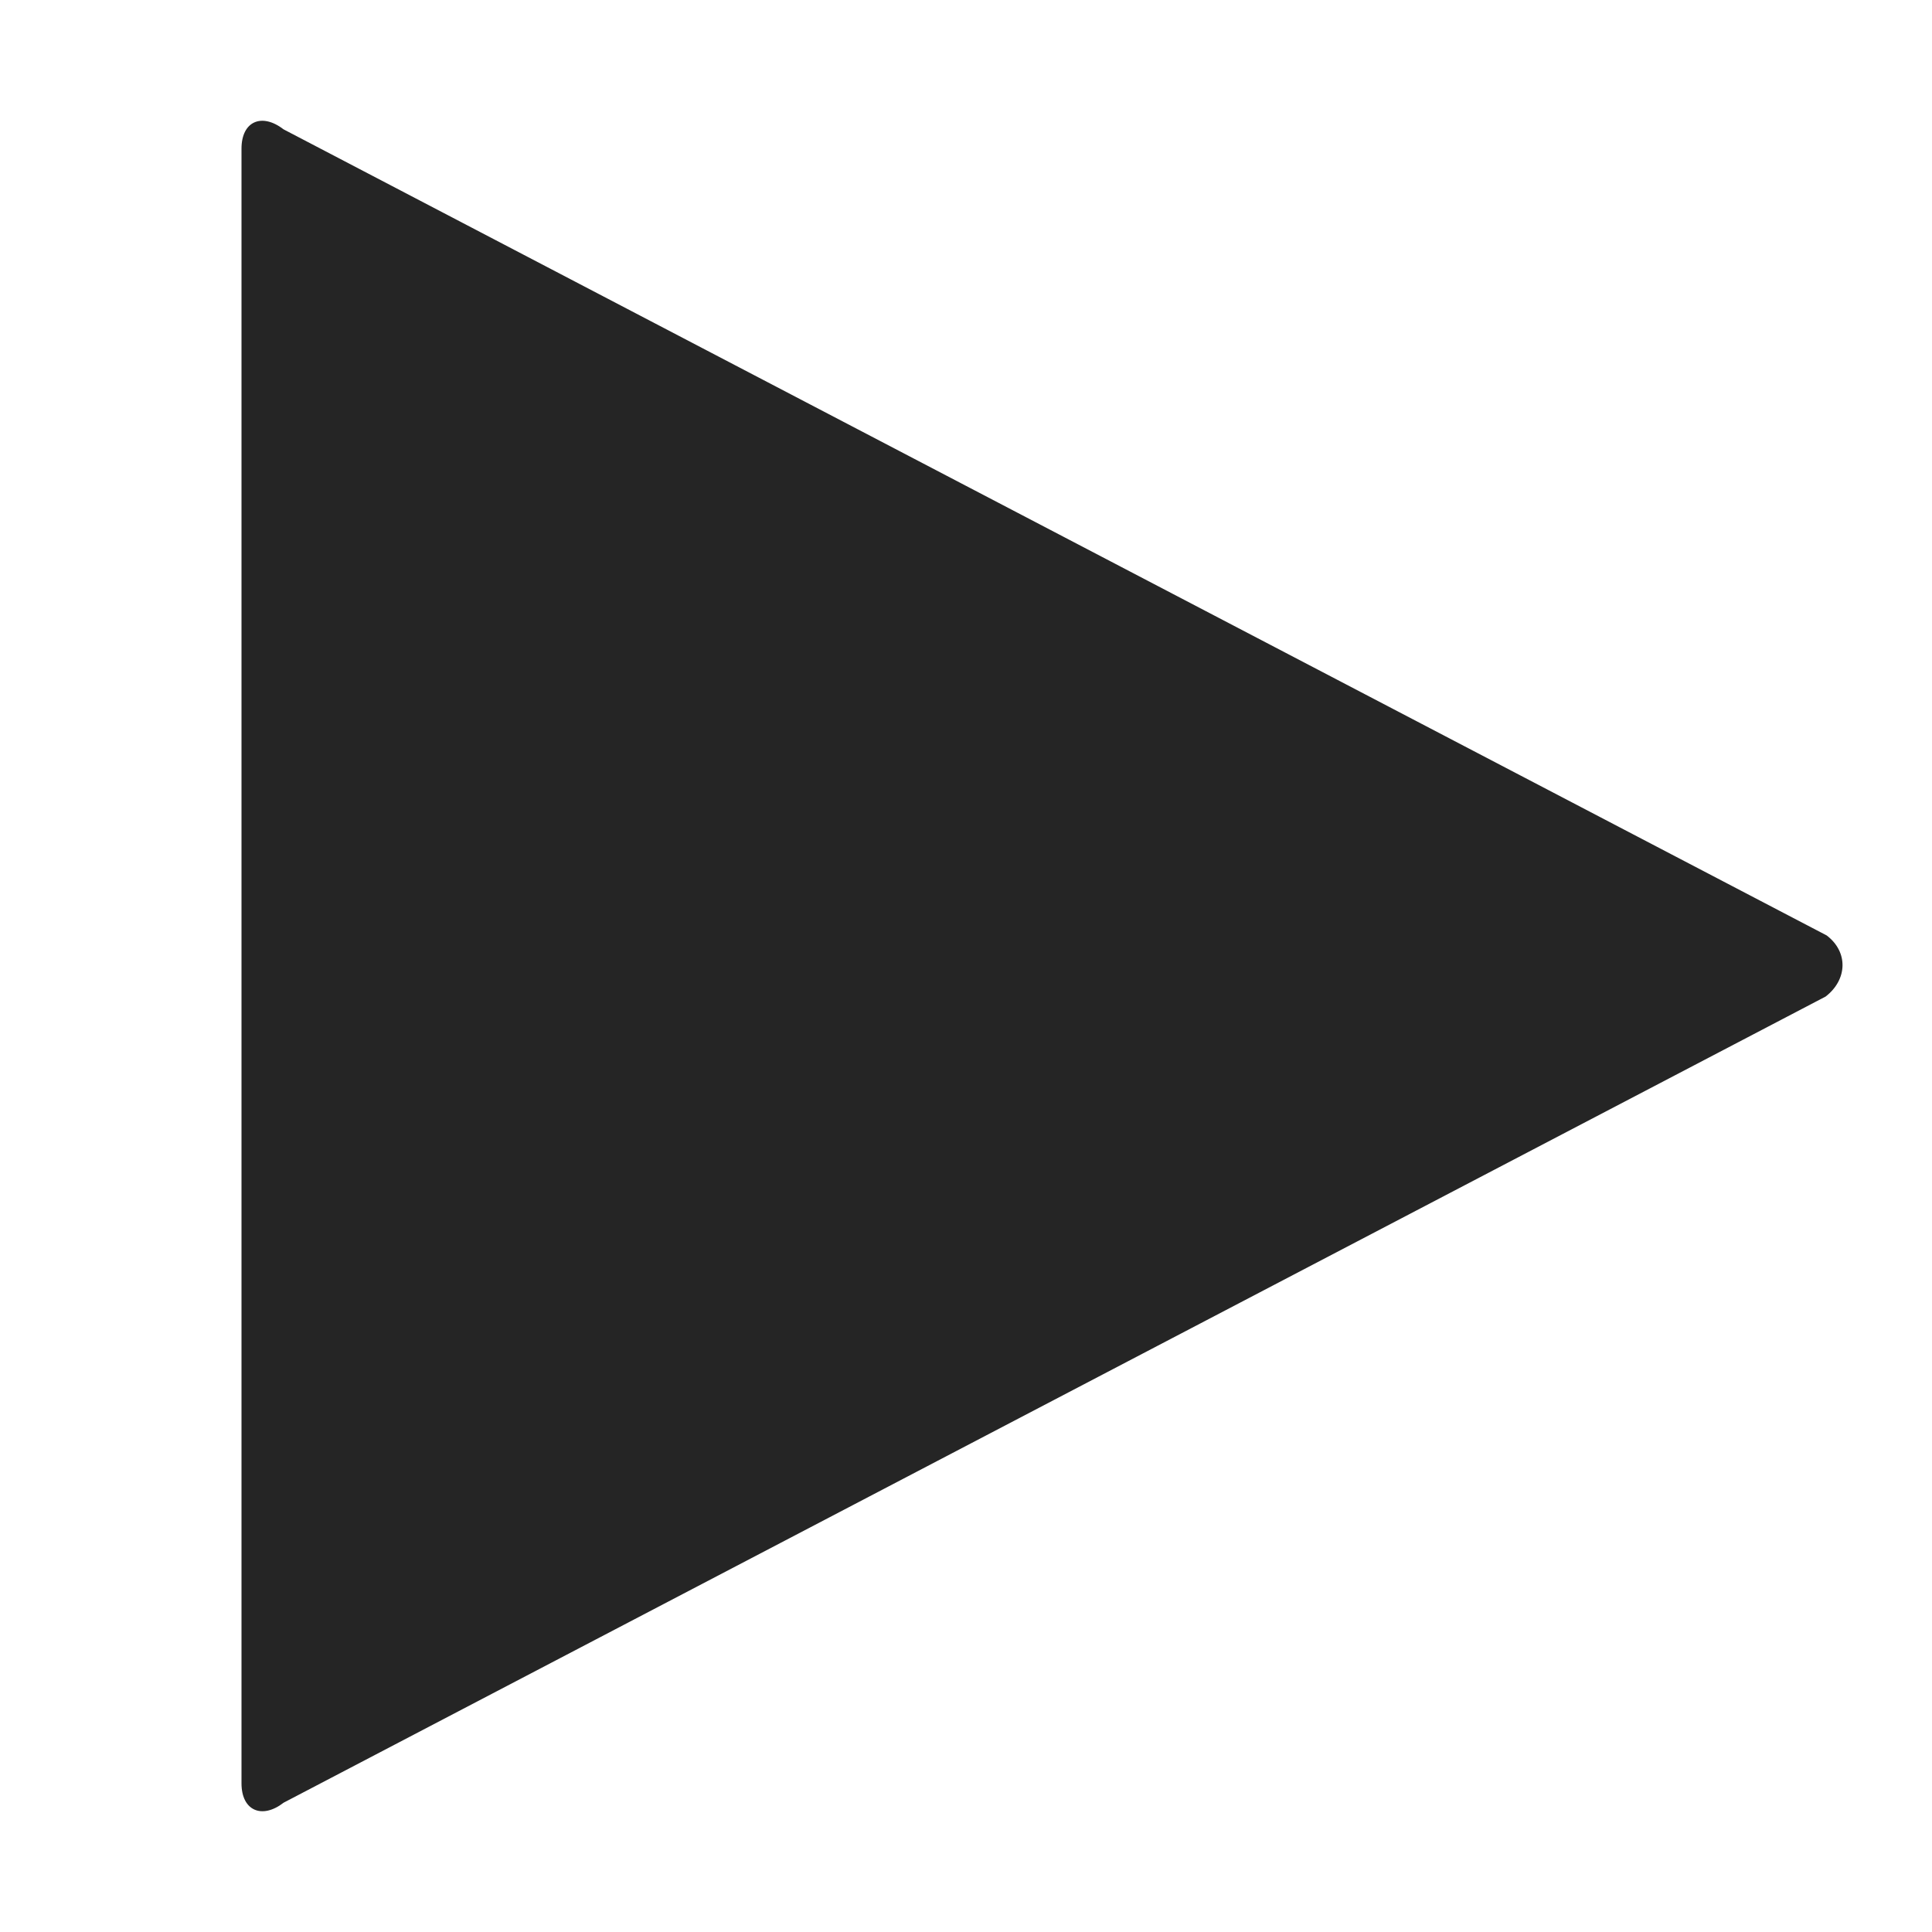 <?xml version="1.0" encoding="UTF-8" standalone="no"?>
<svg width="16px" height="16px" viewBox="0 0 16 16" version="1.1" xmlns="http://www.w3.org/2000/svg" xmlns:xlink="http://www.w3.org/1999/xlink" xmlns:sketch="http://www.bohemiancoding.com/sketch/ns">
    <!-- Generator: Sketch 3.5.2 (25235) - http://www.bohemiancoding.com/sketch -->
    <title>vcr_play</title>
    <desc>Created with Sketch.</desc>
    <defs></defs>
    <g id="Page-1" stroke="none" stroke-width="1" fill="none" fill-rule="evenodd" sketch:type="MSPage">
        <g id="Actions" sketch:type="MSArtboardGroup" transform="translate(-258, -448)" fill="#252525">
            <g id="vcr_play" sketch:type="MSLayerGroup" transform="translate(258, 448)">
                <path d="M15.119,8.253 L2.349,14.929 C2.17,15.068 2,14.996 2,14.769 L2,1.231 C2,1.004 2.168,0.932 2.348,1.071 L15.128,7.747 C15.309,7.885 15.299,8.114 15.119,8.253" id="Fill-653" sketch:type="MSShapeGroup"></path>
            </g>
        </g>
    </g>
</svg>